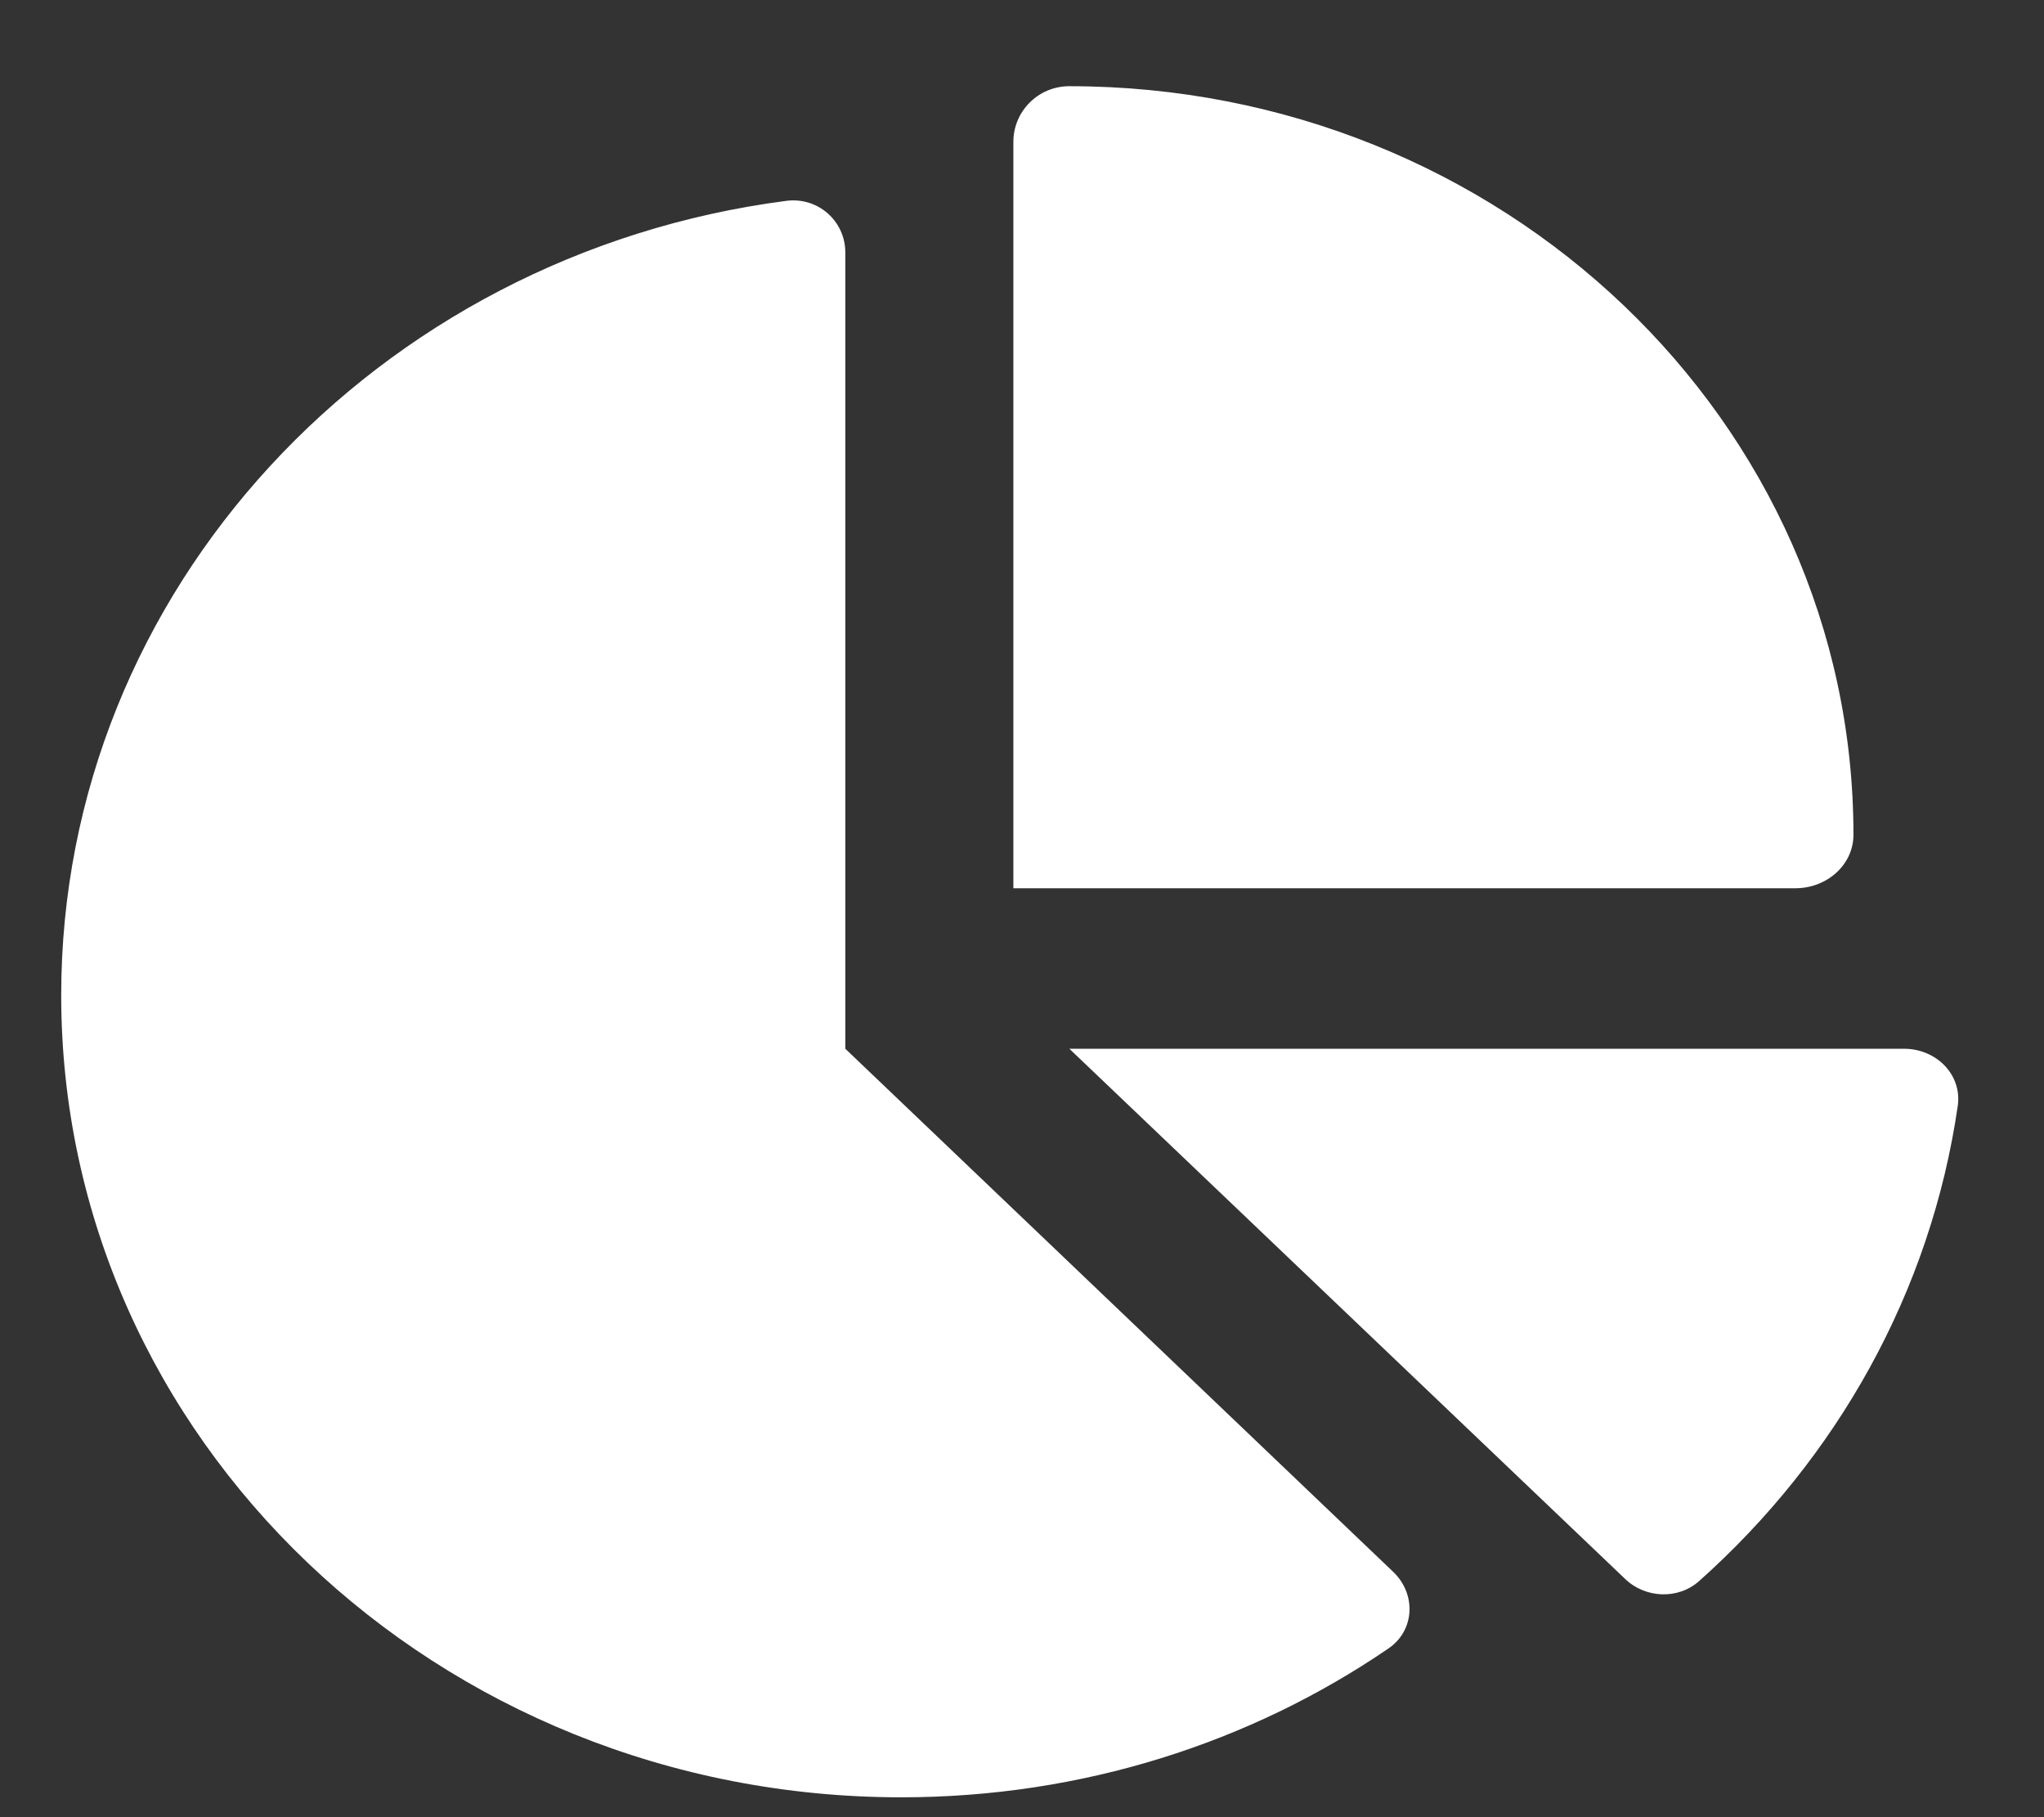 <svg width="18" height="16" viewBox="0 0 18 16" fill="none" xmlns="http://www.w3.org/2000/svg">
<rect x="0" y="0" width="18" height="16" fill="#333333" stroke="none"/>
<g clip-path="url(#clip0_2_2400)">
<path d="M8.924 7.821V1.248C8.924 0.983 9.14 0.759 9.417 0.759C13.23 0.759 16.322 3.711 16.322 7.35C16.322 7.615 16.088 7.821 15.81 7.821H8.924ZM0.539 8.763C0.539 5.194 3.317 2.239 6.92 1.769C7.204 1.73 7.444 1.948 7.444 2.222V9.234L12.268 13.839C12.475 14.036 12.46 14.36 12.222 14.518C11.014 15.342 9.534 15.825 7.937 15.825C3.853 15.825 0.539 12.665 0.539 8.763ZM16.766 9.234C17.053 9.234 17.278 9.463 17.241 9.734C17.003 11.379 16.174 12.841 14.963 13.921C14.778 14.086 14.488 14.074 14.309 13.9L9.417 9.234H16.766Z" fill="white"/>
</g>
<defs>
<clipPath id="clip0_2_2400">
<rect width="17.756" height="15.066" fill="white" transform="translate(-0.445 0.759)"/>
</clipPath>
</defs>
</svg>
